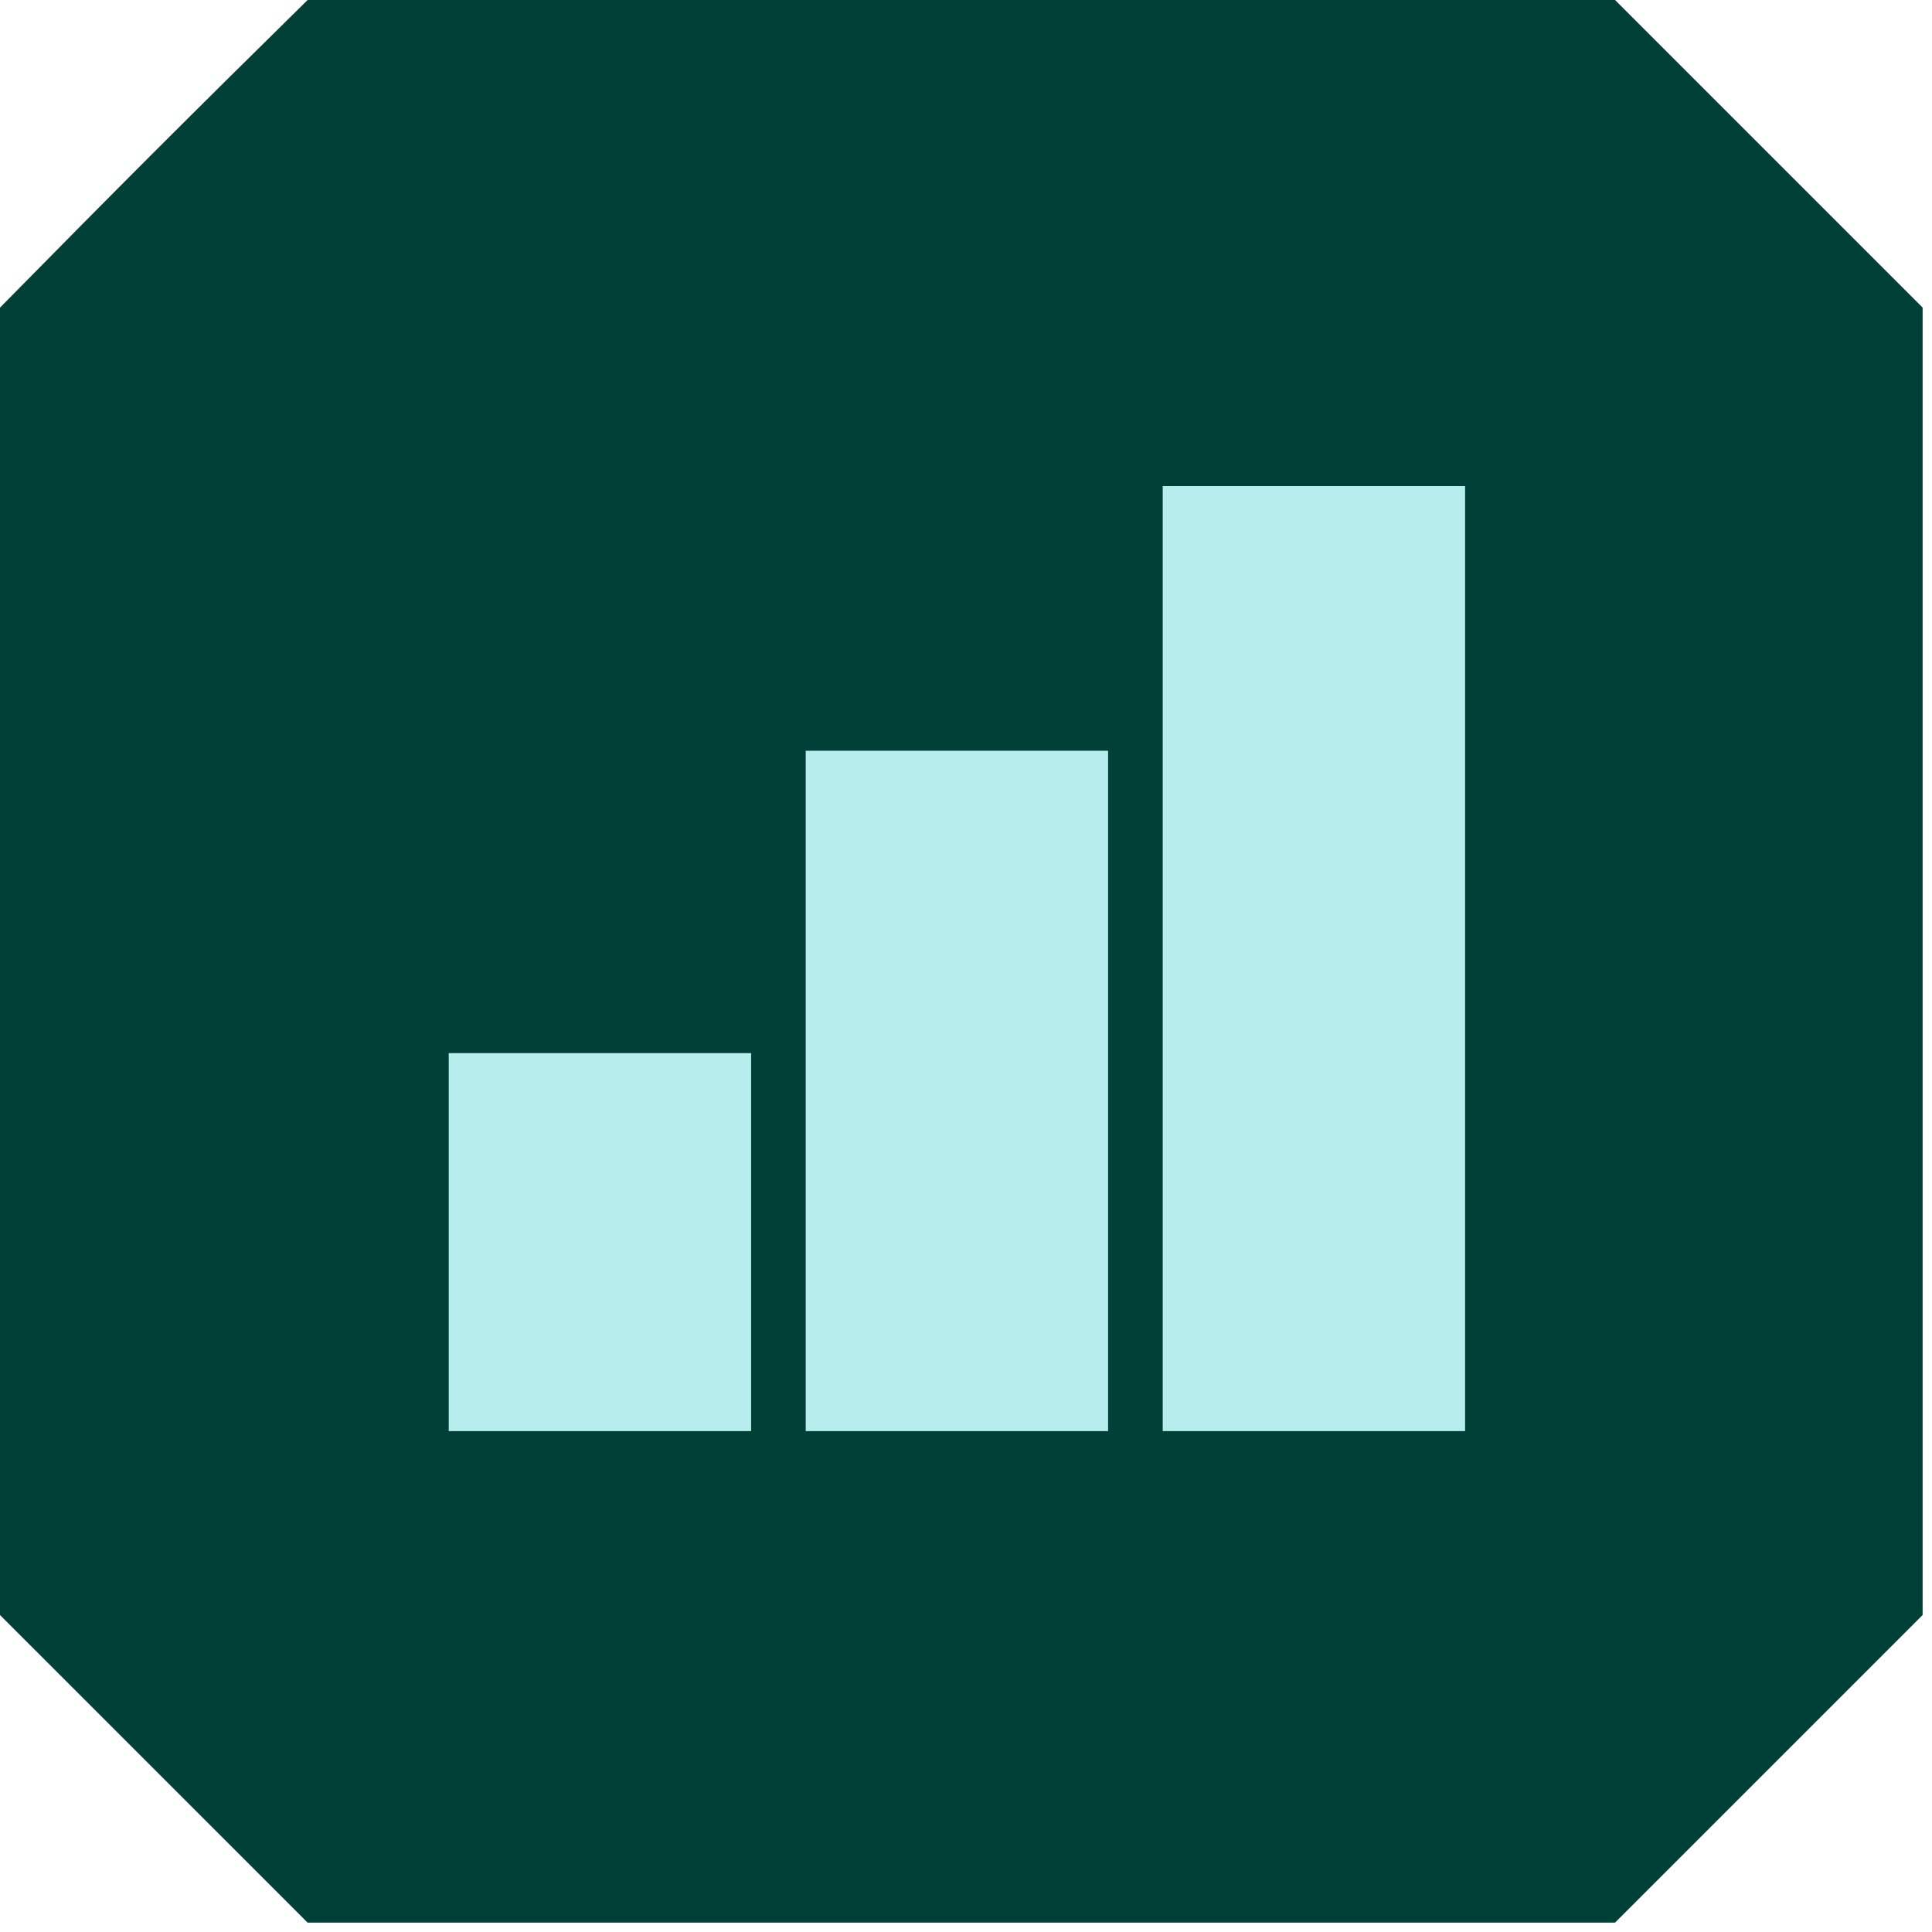 <svg xmlns="http://www.w3.org/2000/svg" width="155" height="155" fill="none"><path fill="#004037" d="M0 24.68v104.889l24.68 24.679h104.889l24.679-24.679V24.679L129.569 0H24.679C14.963 9.563 9.564 14.962 0 24.68z"/><path fill="#B7EDED" d="M60.261 84.49H36v30.326h24.261V84.49zm28.641-24.261H64.64v54.587H88.9V60.229zM117.542 39h-24.26v75.816h24.26V39z"/></svg>